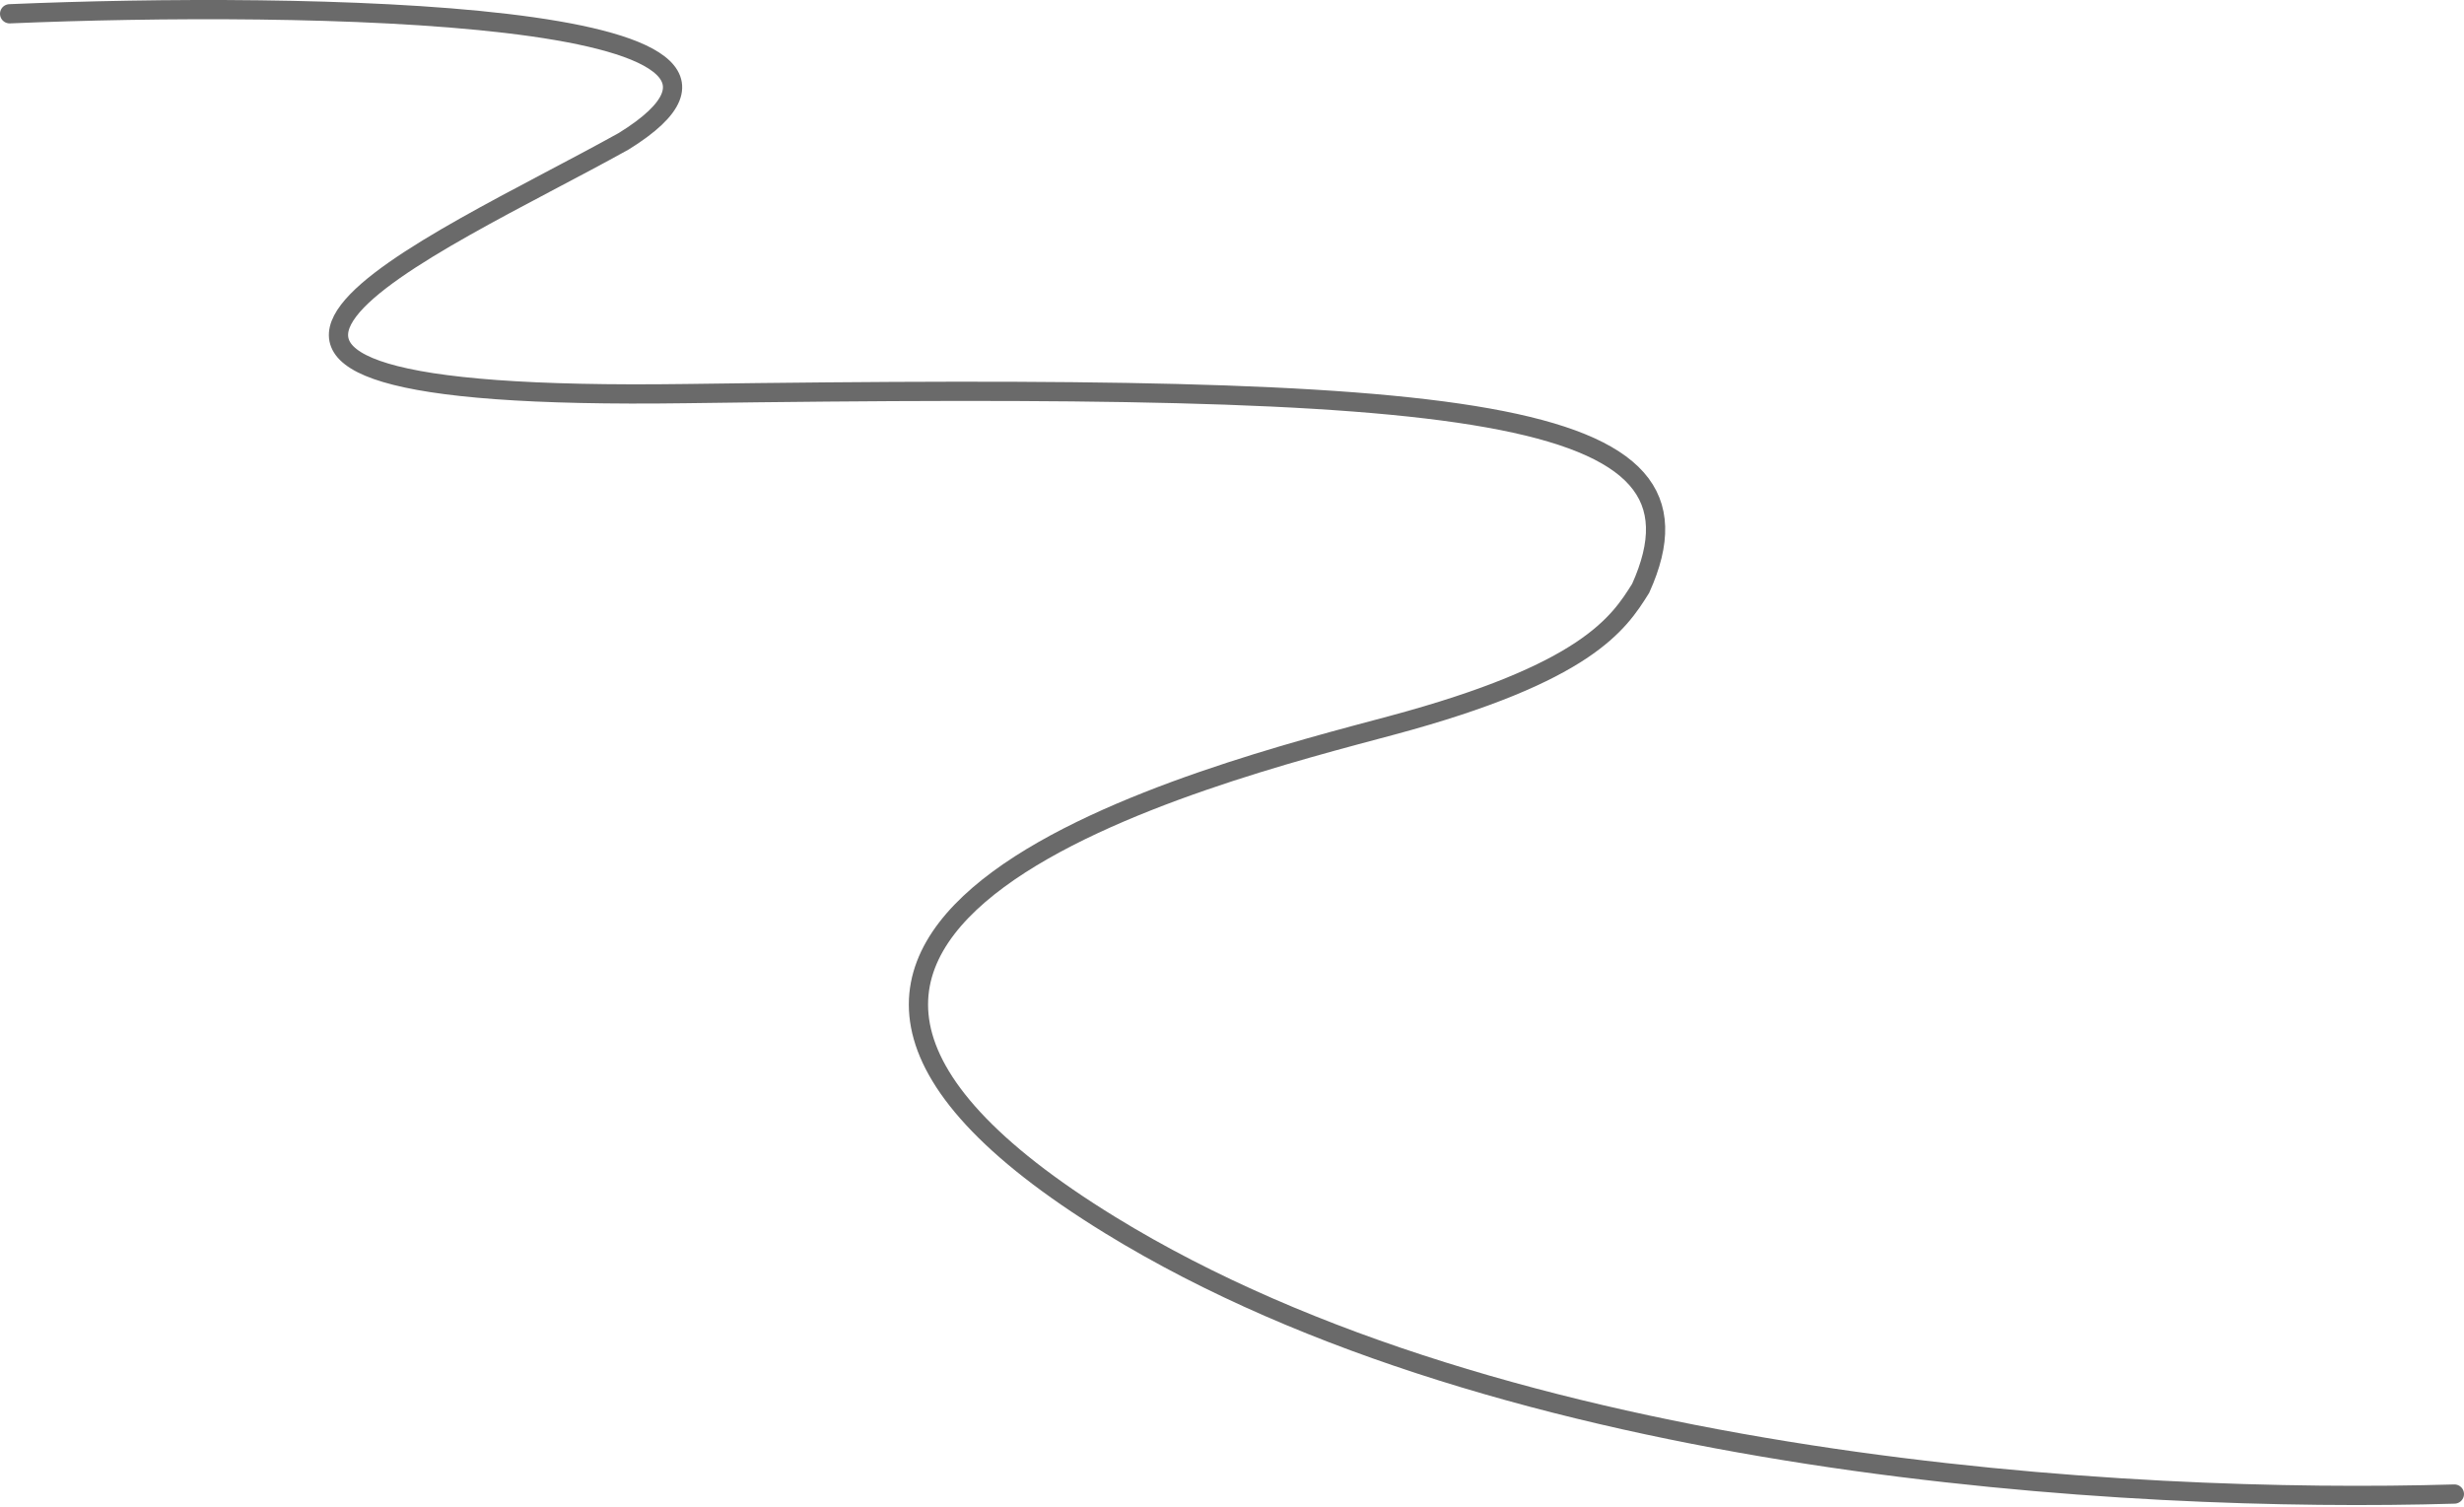 <svg width="1025" height="627" viewBox="0 0 1025 627" fill="none" xmlns="http://www.w3.org/2000/svg">
<path d="M4 5.733C126 0.566 347.9 3.933 259.5 58.733C180 103 25.1 167.333 285.5 163.733C611 159.233 717 168.233 682.5 244.733C673.333 259.4 660 280 579 301.733C504.53 321.714 256 383.233 462 509.733C626.8 610.933 885.5 625.5 1021 621.5" stroke="#6A6A6A" stroke-width="8" stroke-linecap="round"/>
</svg>

